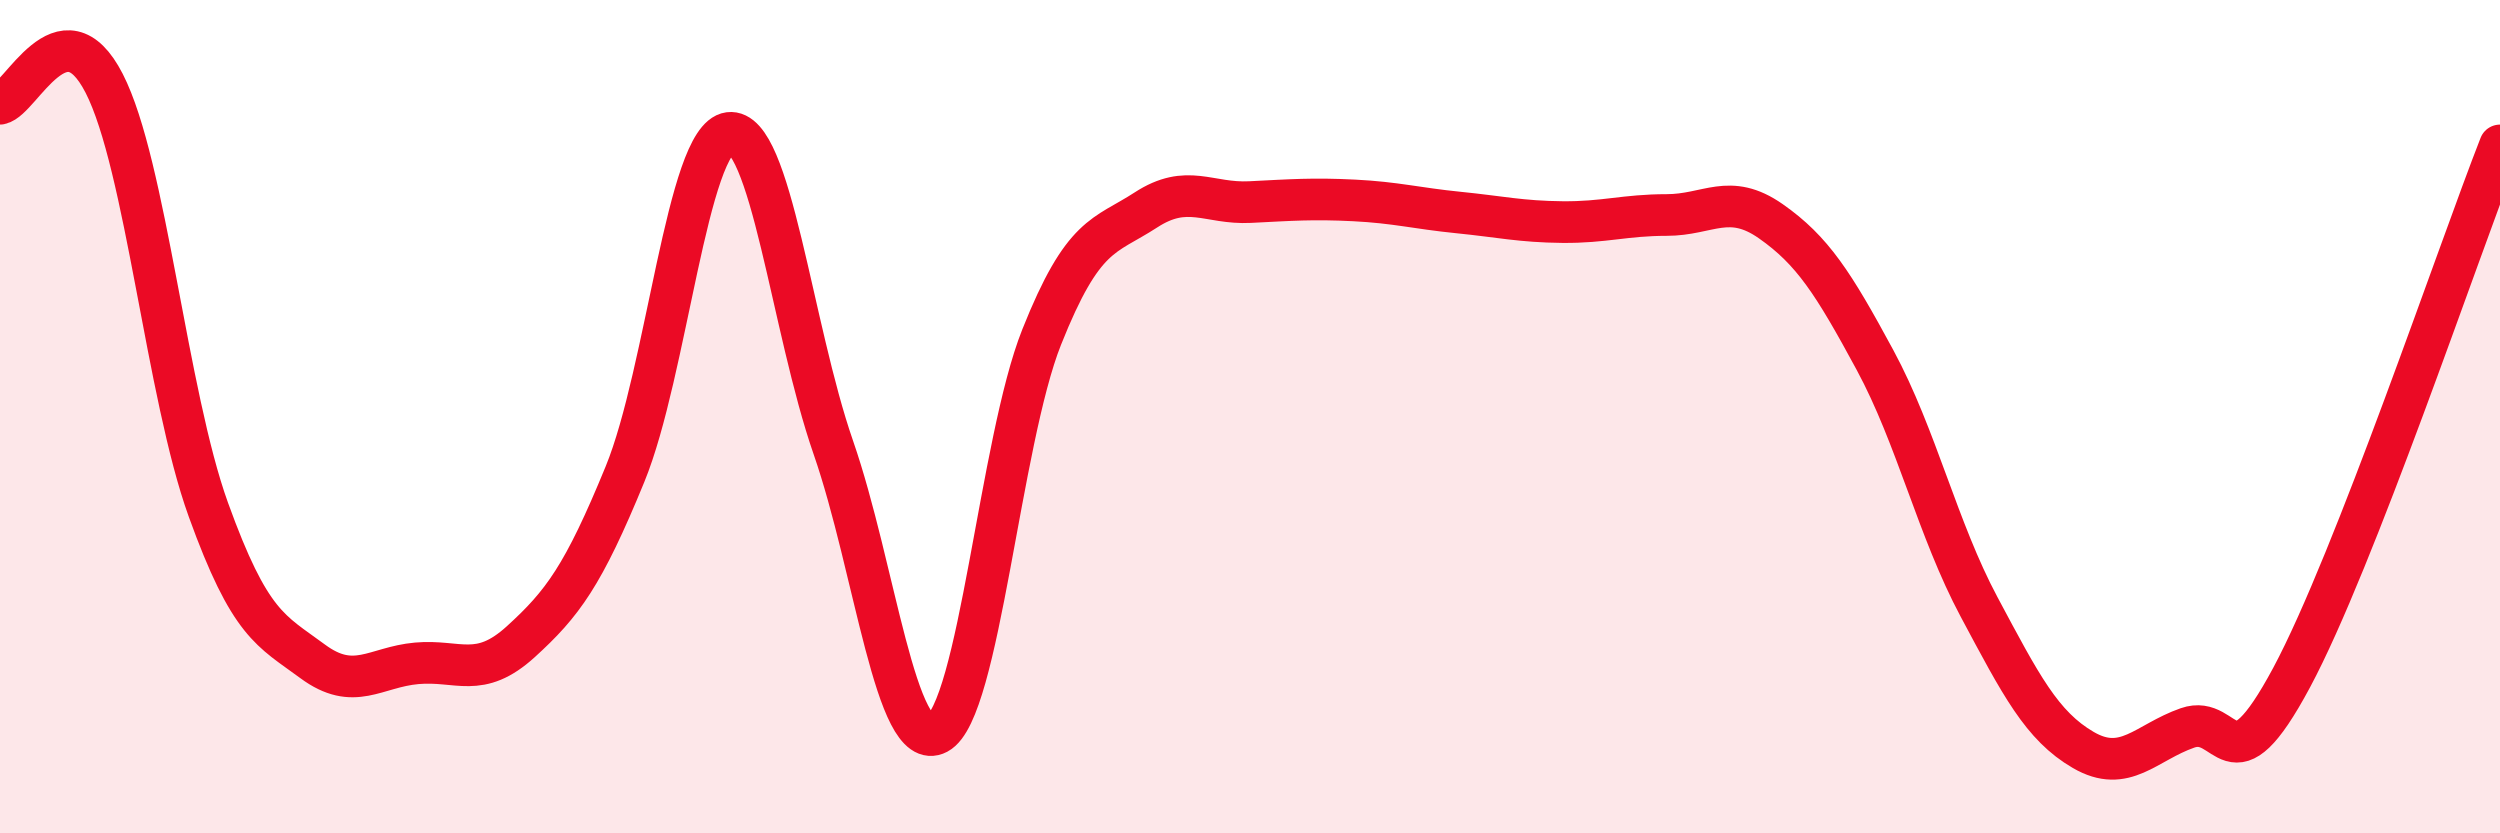 
    <svg width="60" height="20" viewBox="0 0 60 20" xmlns="http://www.w3.org/2000/svg">
      <path
        d="M 0,2.49 C 0.5,2.39 1.5,0.05 2.5,2 C 3.5,3.95 4,9.46 5,12.23 C 6,15 6.5,15.13 7.5,15.87 C 8.5,16.61 9,16.01 10,15.92 C 11,15.83 11.5,16.31 12.5,15.4 C 13.5,14.49 14,13.82 15,11.38 C 16,8.94 16.5,3.32 17.5,3.19 C 18.5,3.06 19,7.86 20,10.74 C 21,13.62 21.5,18.13 22.5,17.6 C 23.5,17.07 24,10.6 25,8.09 C 26,5.58 26.5,5.69 27.5,5.04 C 28.5,4.39 29,4.9 30,4.85 C 31,4.8 31.5,4.76 32.5,4.81 C 33.5,4.86 34,5 35,5.1 C 36,5.2 36.5,5.32 37.5,5.33 C 38.5,5.34 39,5.16 40,5.16 C 41,5.16 41.5,4.61 42.5,5.31 C 43.5,6.01 44,6.79 45,8.64 C 46,10.49 46.5,12.7 47.5,14.57 C 48.5,16.44 49,17.42 50,18 C 51,18.58 51.5,17.82 52.5,17.47 C 53.5,17.12 53.5,19.06 55,16.26 C 56.5,13.46 59,6.04 60,3.49L60 20L0 20Z"
        fill="#EB0A25"
        opacity="0.1"
        stroke-linecap="round"
        stroke-linejoin="round"
      />
      <path
        d="M 0,2.49 C 0.5,2.39 1.5,0.05 2.5,2 C 3.5,3.95 4,9.46 5,12.23 C 6,15 6.5,15.13 7.5,15.87 C 8.5,16.61 9,16.01 10,15.92 C 11,15.83 11.5,16.31 12.5,15.4 C 13.5,14.49 14,13.82 15,11.38 C 16,8.94 16.5,3.32 17.5,3.19 C 18.5,3.06 19,7.86 20,10.74 C 21,13.62 21.5,18.13 22.5,17.6 C 23.5,17.07 24,10.6 25,8.09 C 26,5.58 26.5,5.69 27.5,5.04 C 28.5,4.39 29,4.9 30,4.85 C 31,4.8 31.5,4.76 32.5,4.81 C 33.5,4.86 34,5 35,5.1 C 36,5.2 36.5,5.32 37.5,5.33 C 38.5,5.34 39,5.16 40,5.16 C 41,5.16 41.5,4.61 42.5,5.31 C 43.5,6.01 44,6.79 45,8.64 C 46,10.49 46.5,12.7 47.5,14.57 C 48.5,16.44 49,17.42 50,18 C 51,18.58 51.5,17.82 52.5,17.47 C 53.5,17.12 53.5,19.06 55,16.26 C 56.5,13.46 59,6.04 60,3.49"
        stroke="#EB0A25"
        stroke-width="1"
        fill="none"
        stroke-linecap="round"
        stroke-linejoin="round"
      />
    </svg>
  